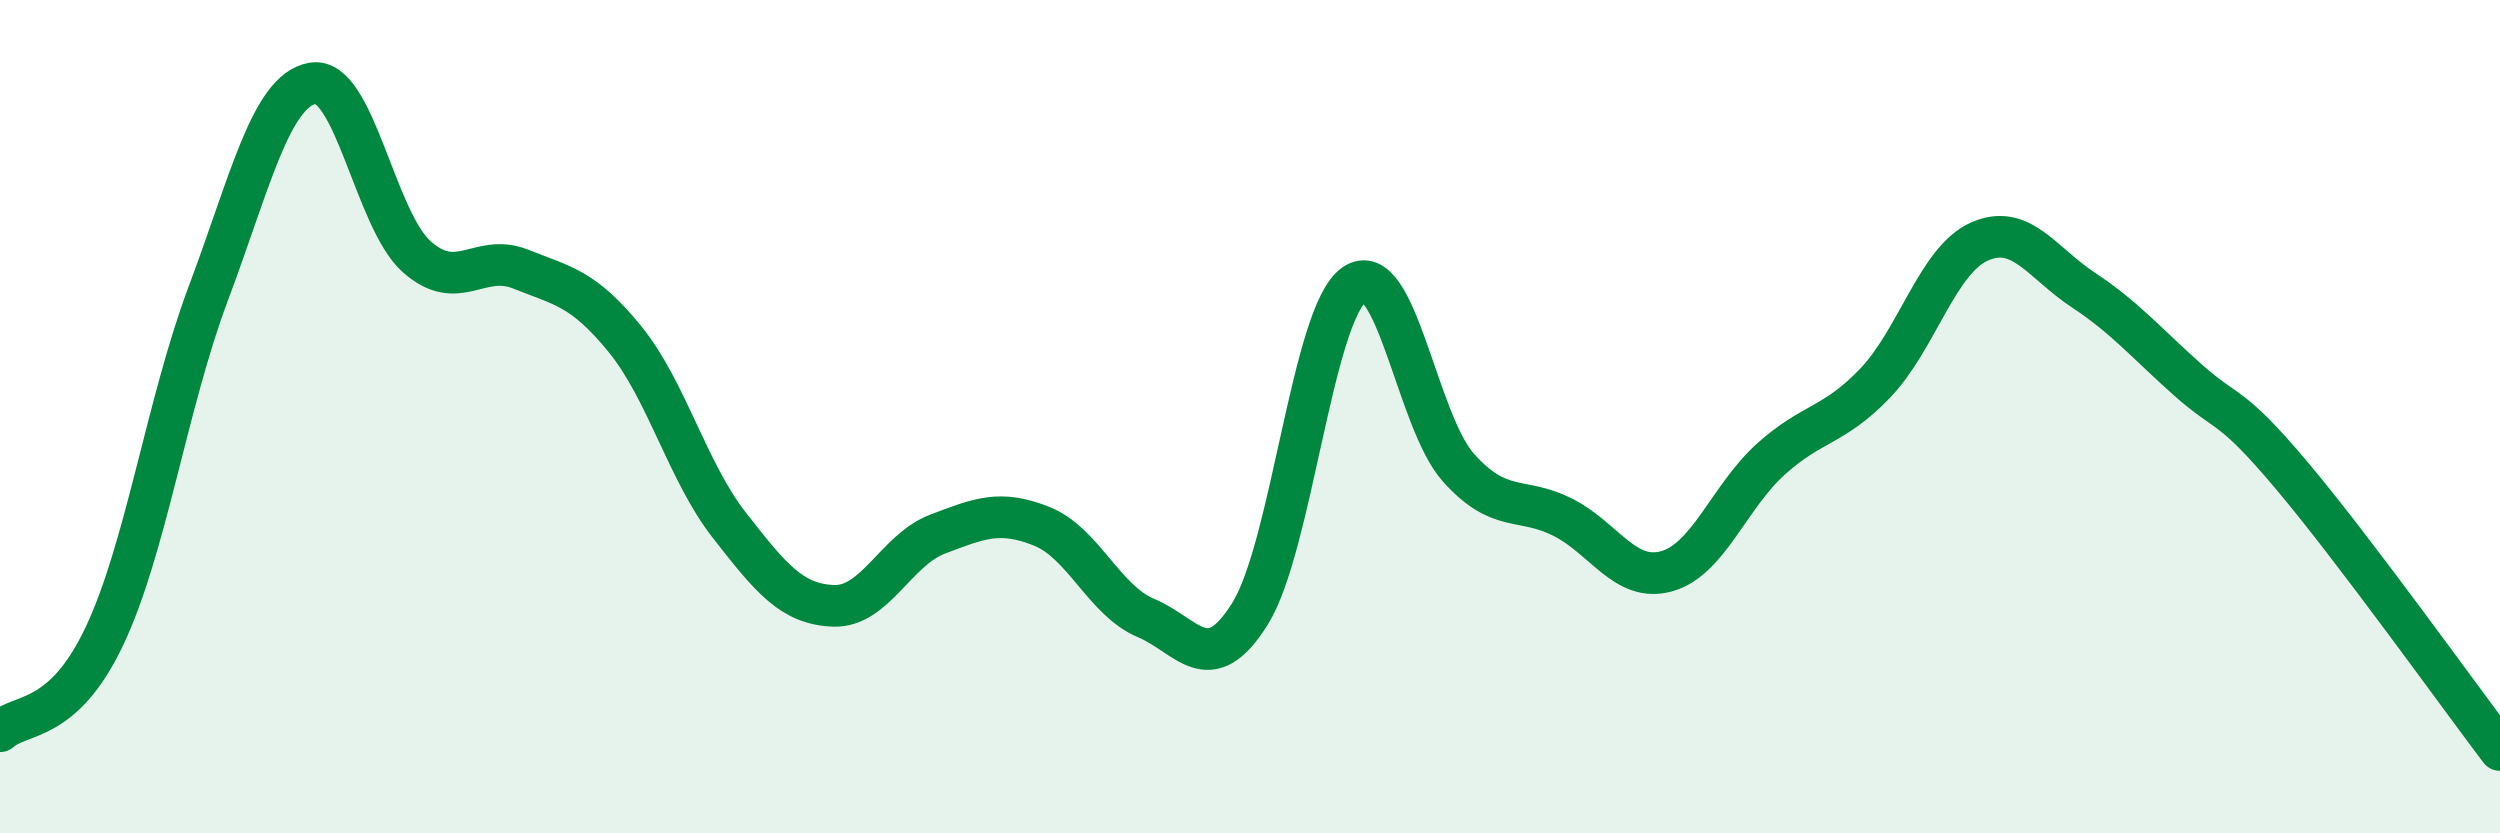 
    <svg width="60" height="20" viewBox="0 0 60 20" xmlns="http://www.w3.org/2000/svg">
      <path
        d="M 0,17.55 C 0.5,17.1 1.5,17.38 2.5,15.28 C 3.5,13.18 4,9.7 5,7.04 C 6,4.38 6.5,2.18 7.5,2 C 8.5,1.82 9,5.27 10,6.16 C 11,7.05 11.5,6.06 12.5,6.46 C 13.5,6.86 14,6.91 15,8.14 C 16,9.37 16.5,11.32 17.5,12.6 C 18.5,13.88 19,14.5 20,14.54 C 21,14.58 21.5,13.2 22.5,12.82 C 23.5,12.44 24,12.23 25,12.63 C 26,13.03 26.5,14.41 27.5,14.83 C 28.5,15.25 29,16.33 30,14.73 C 31,13.13 31.5,7.53 32.5,6.83 C 33.5,6.13 34,10.1 35,11.22 C 36,12.34 36.5,11.91 37.5,12.41 C 38.5,12.91 39,13.99 40,13.71 C 41,13.43 41.5,11.92 42.5,11.02 C 43.5,10.12 44,10.24 45,9.2 C 46,8.16 46.5,6.25 47.5,5.8 C 48.5,5.35 49,6.3 50,6.96 C 51,7.62 51.5,8.22 52.5,9.11 C 53.5,10 53.5,9.63 55,11.41 C 56.5,13.19 59,16.68 60,18L60 20L0 20Z"
        fill="#008740"
        opacity="0.1"
        stroke-linecap="round"
        stroke-linejoin="round"
      />
      <path
        d="M 0,17.55 C 0.5,17.1 1.5,17.38 2.5,15.28 C 3.5,13.18 4,9.7 5,7.04 C 6,4.38 6.5,2.18 7.5,2 C 8.5,1.82 9,5.27 10,6.16 C 11,7.05 11.5,6.06 12.5,6.46 C 13.5,6.86 14,6.91 15,8.14 C 16,9.37 16.5,11.32 17.5,12.6 C 18.5,13.88 19,14.5 20,14.54 C 21,14.58 21.5,13.2 22.5,12.82 C 23.5,12.44 24,12.23 25,12.63 C 26,13.03 26.5,14.41 27.5,14.83 C 28.5,15.25 29,16.33 30,14.73 C 31,13.13 31.5,7.53 32.5,6.83 C 33.5,6.13 34,10.1 35,11.22 C 36,12.34 36.5,11.91 37.5,12.41 C 38.5,12.91 39,13.99 40,13.71 C 41,13.43 41.5,11.92 42.5,11.02 C 43.5,10.12 44,10.24 45,9.2 C 46,8.16 46.5,6.25 47.5,5.8 C 48.5,5.35 49,6.3 50,6.96 C 51,7.62 51.5,8.22 52.5,9.11 C 53.5,10 53.5,9.63 55,11.41 C 56.5,13.19 59,16.68 60,18"
        stroke="#008740"
        stroke-width="1"
        fill="none"
        stroke-linecap="round"
        stroke-linejoin="round"
      />
    </svg>
  